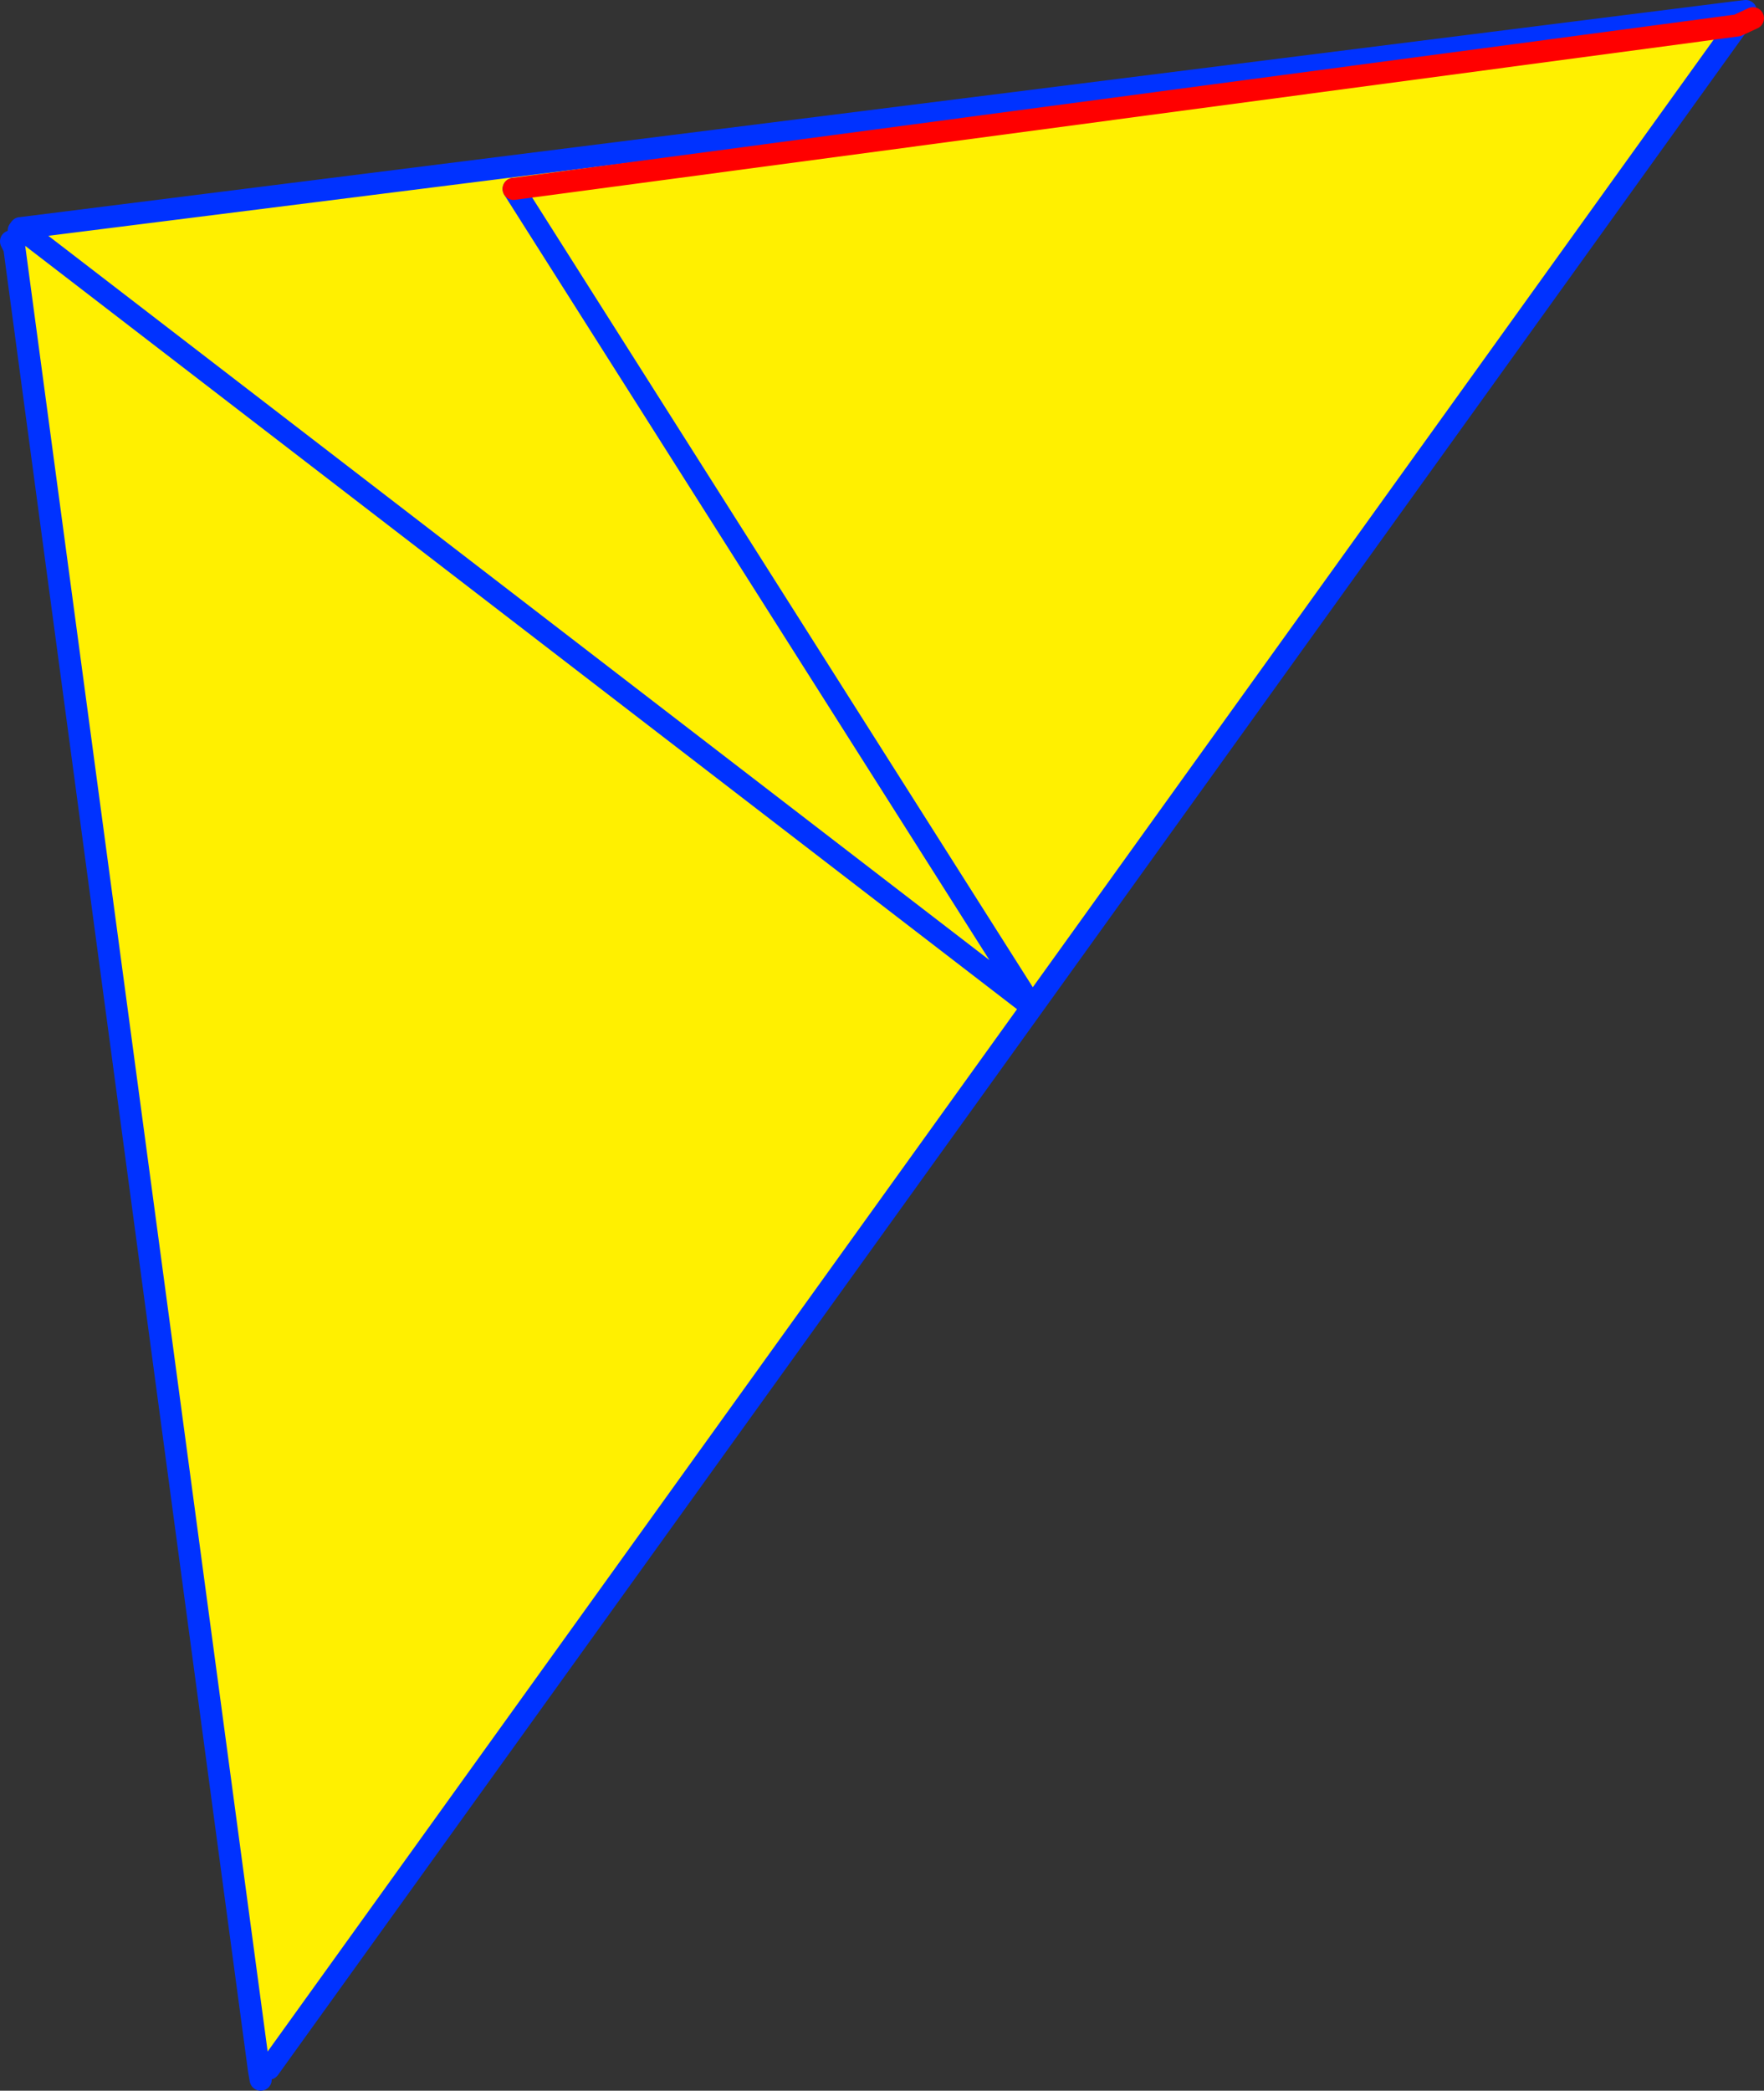 <?xml version="1.0" encoding="UTF-8" standalone="no"?>
<svg xmlns:xlink="http://www.w3.org/1999/xlink" height="189.25px" width="159.7px" xmlns="http://www.w3.org/2000/svg">
  <rect width="100%" height="100%" fill="#333333" stroke="none"/>
  <g transform="matrix(1.0, 0.0, 0.0, 1.0, -265.25, -160.35)">
    <path d="M422.6 162.55 L422.55 162.65 358.7 251.5 289.6 347.6 288.7 347.75 266.55 182.8 266.25 182.2 266.95 181.2 267.1 181.0 267.15 181.05 267.15 181.0 422.45 161.45 422.6 162.55 M311.75 177.45 L358.7 251.5 267.15 181.05 358.7 251.5 311.75 177.45 422.55 162.65 311.75 177.45" fill="#fff000" fill-rule="evenodd" stroke="none"/>
    <path d="M422.6 162.55 L422.55 162.65 358.7 251.5 289.6 347.6 M288.7 347.75 L288.85 348.6 M423.3 161.35 L422.45 161.45 267.15 181.0 267.1 181.0 267.15 181.05 358.7 251.5 311.75 177.45 M266.25 182.2 L266.55 182.8 288.7 347.75 M267.1 181.0 L266.95 181.2" fill="none" stroke="#0032ff" stroke-linecap="round" stroke-linejoin="round" stroke-width="2.0"/>
    <path d="M422.55 162.65 L423.95 162.0 M311.75 177.45 L422.55 162.65" fill="none" stroke="#ff0000" stroke-linecap="round" stroke-linejoin="round" stroke-width="2.0"/>
  </g>
</svg>
